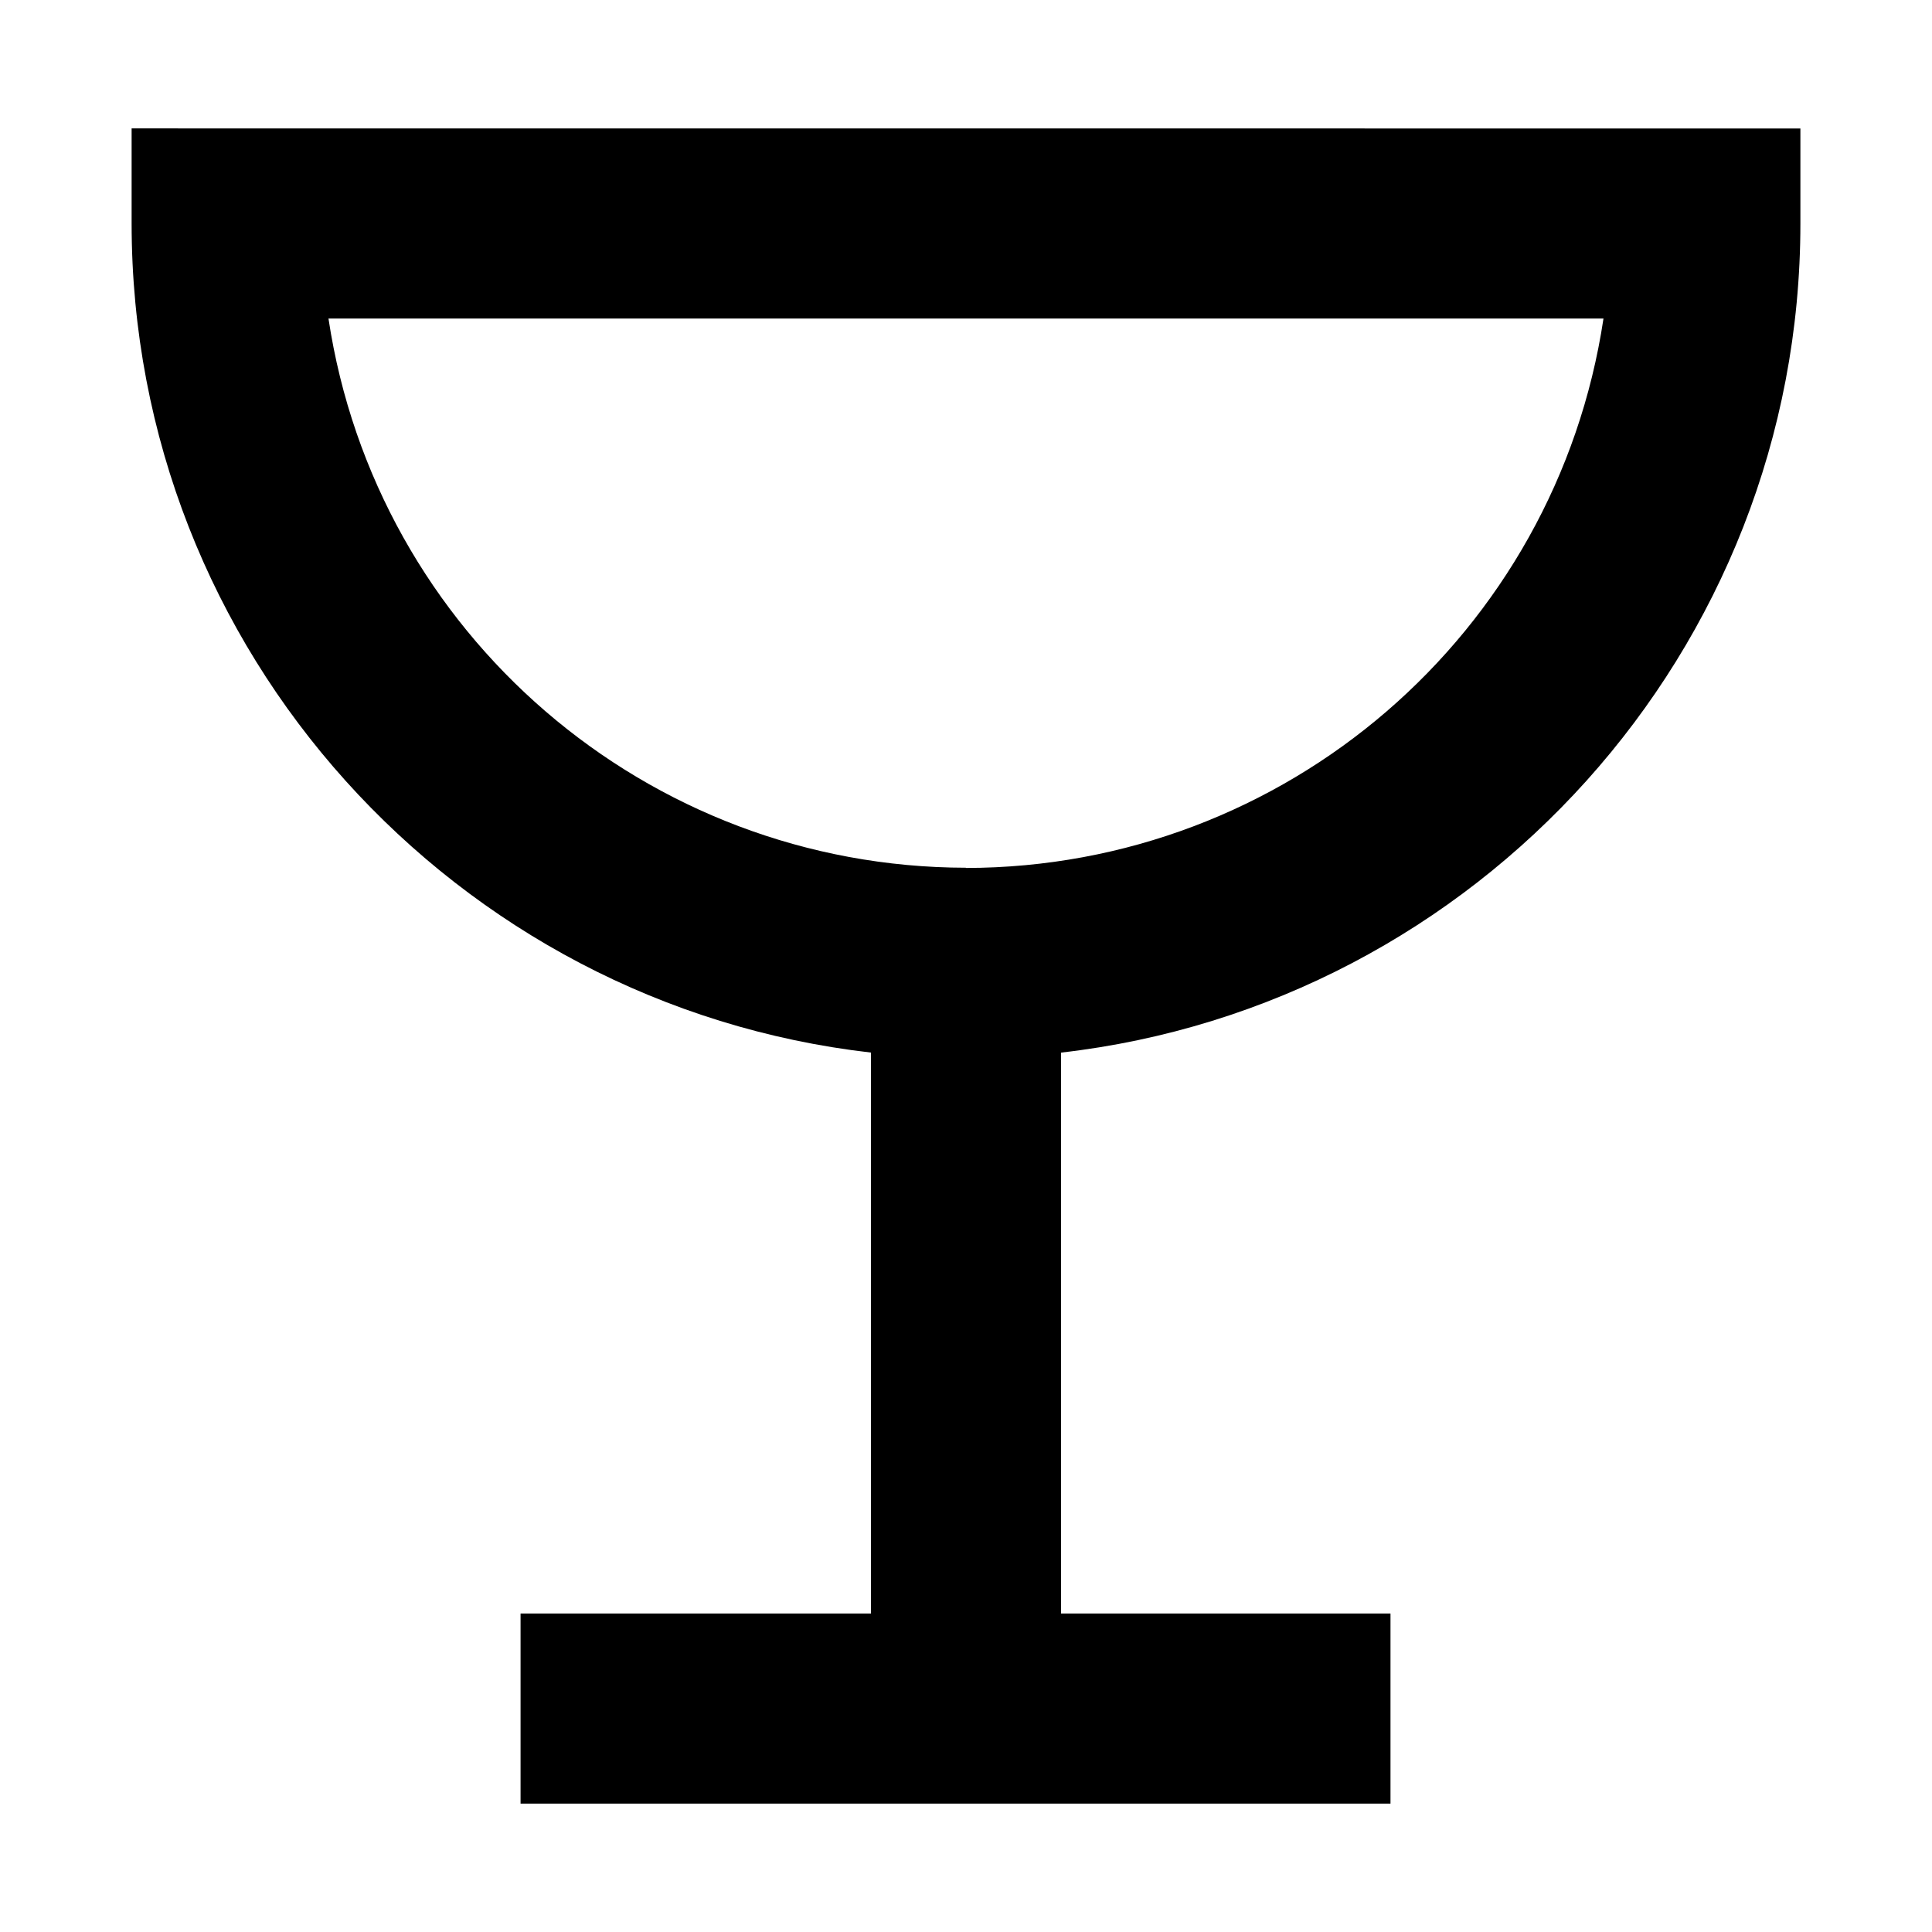 <?xml version="1.0" encoding="UTF-8"?>
<!-- Uploaded to: SVG Repo, www.svgrepo.com, Generator: SVG Repo Mixer Tools -->
<svg fill="#000000" width="800px" height="800px" version="1.1" viewBox="144 144 512 512" xmlns="http://www.w3.org/2000/svg">
 <path d="m178.88 178.03v25.191c0 113.44 85.844 207.12 195.93 219.72v148.65h-92.855v50.383h230.54v-50.383h-87.301v-148.64c110.14-12.594 195.93-106.36 195.93-219.71v-25.191zm221.12 195.93c-84.543-0.105-156.33-61.949-168.95-145.54h337.89c-12.59 83.617-84.383 145.49-168.94 145.6z"/>
</svg>